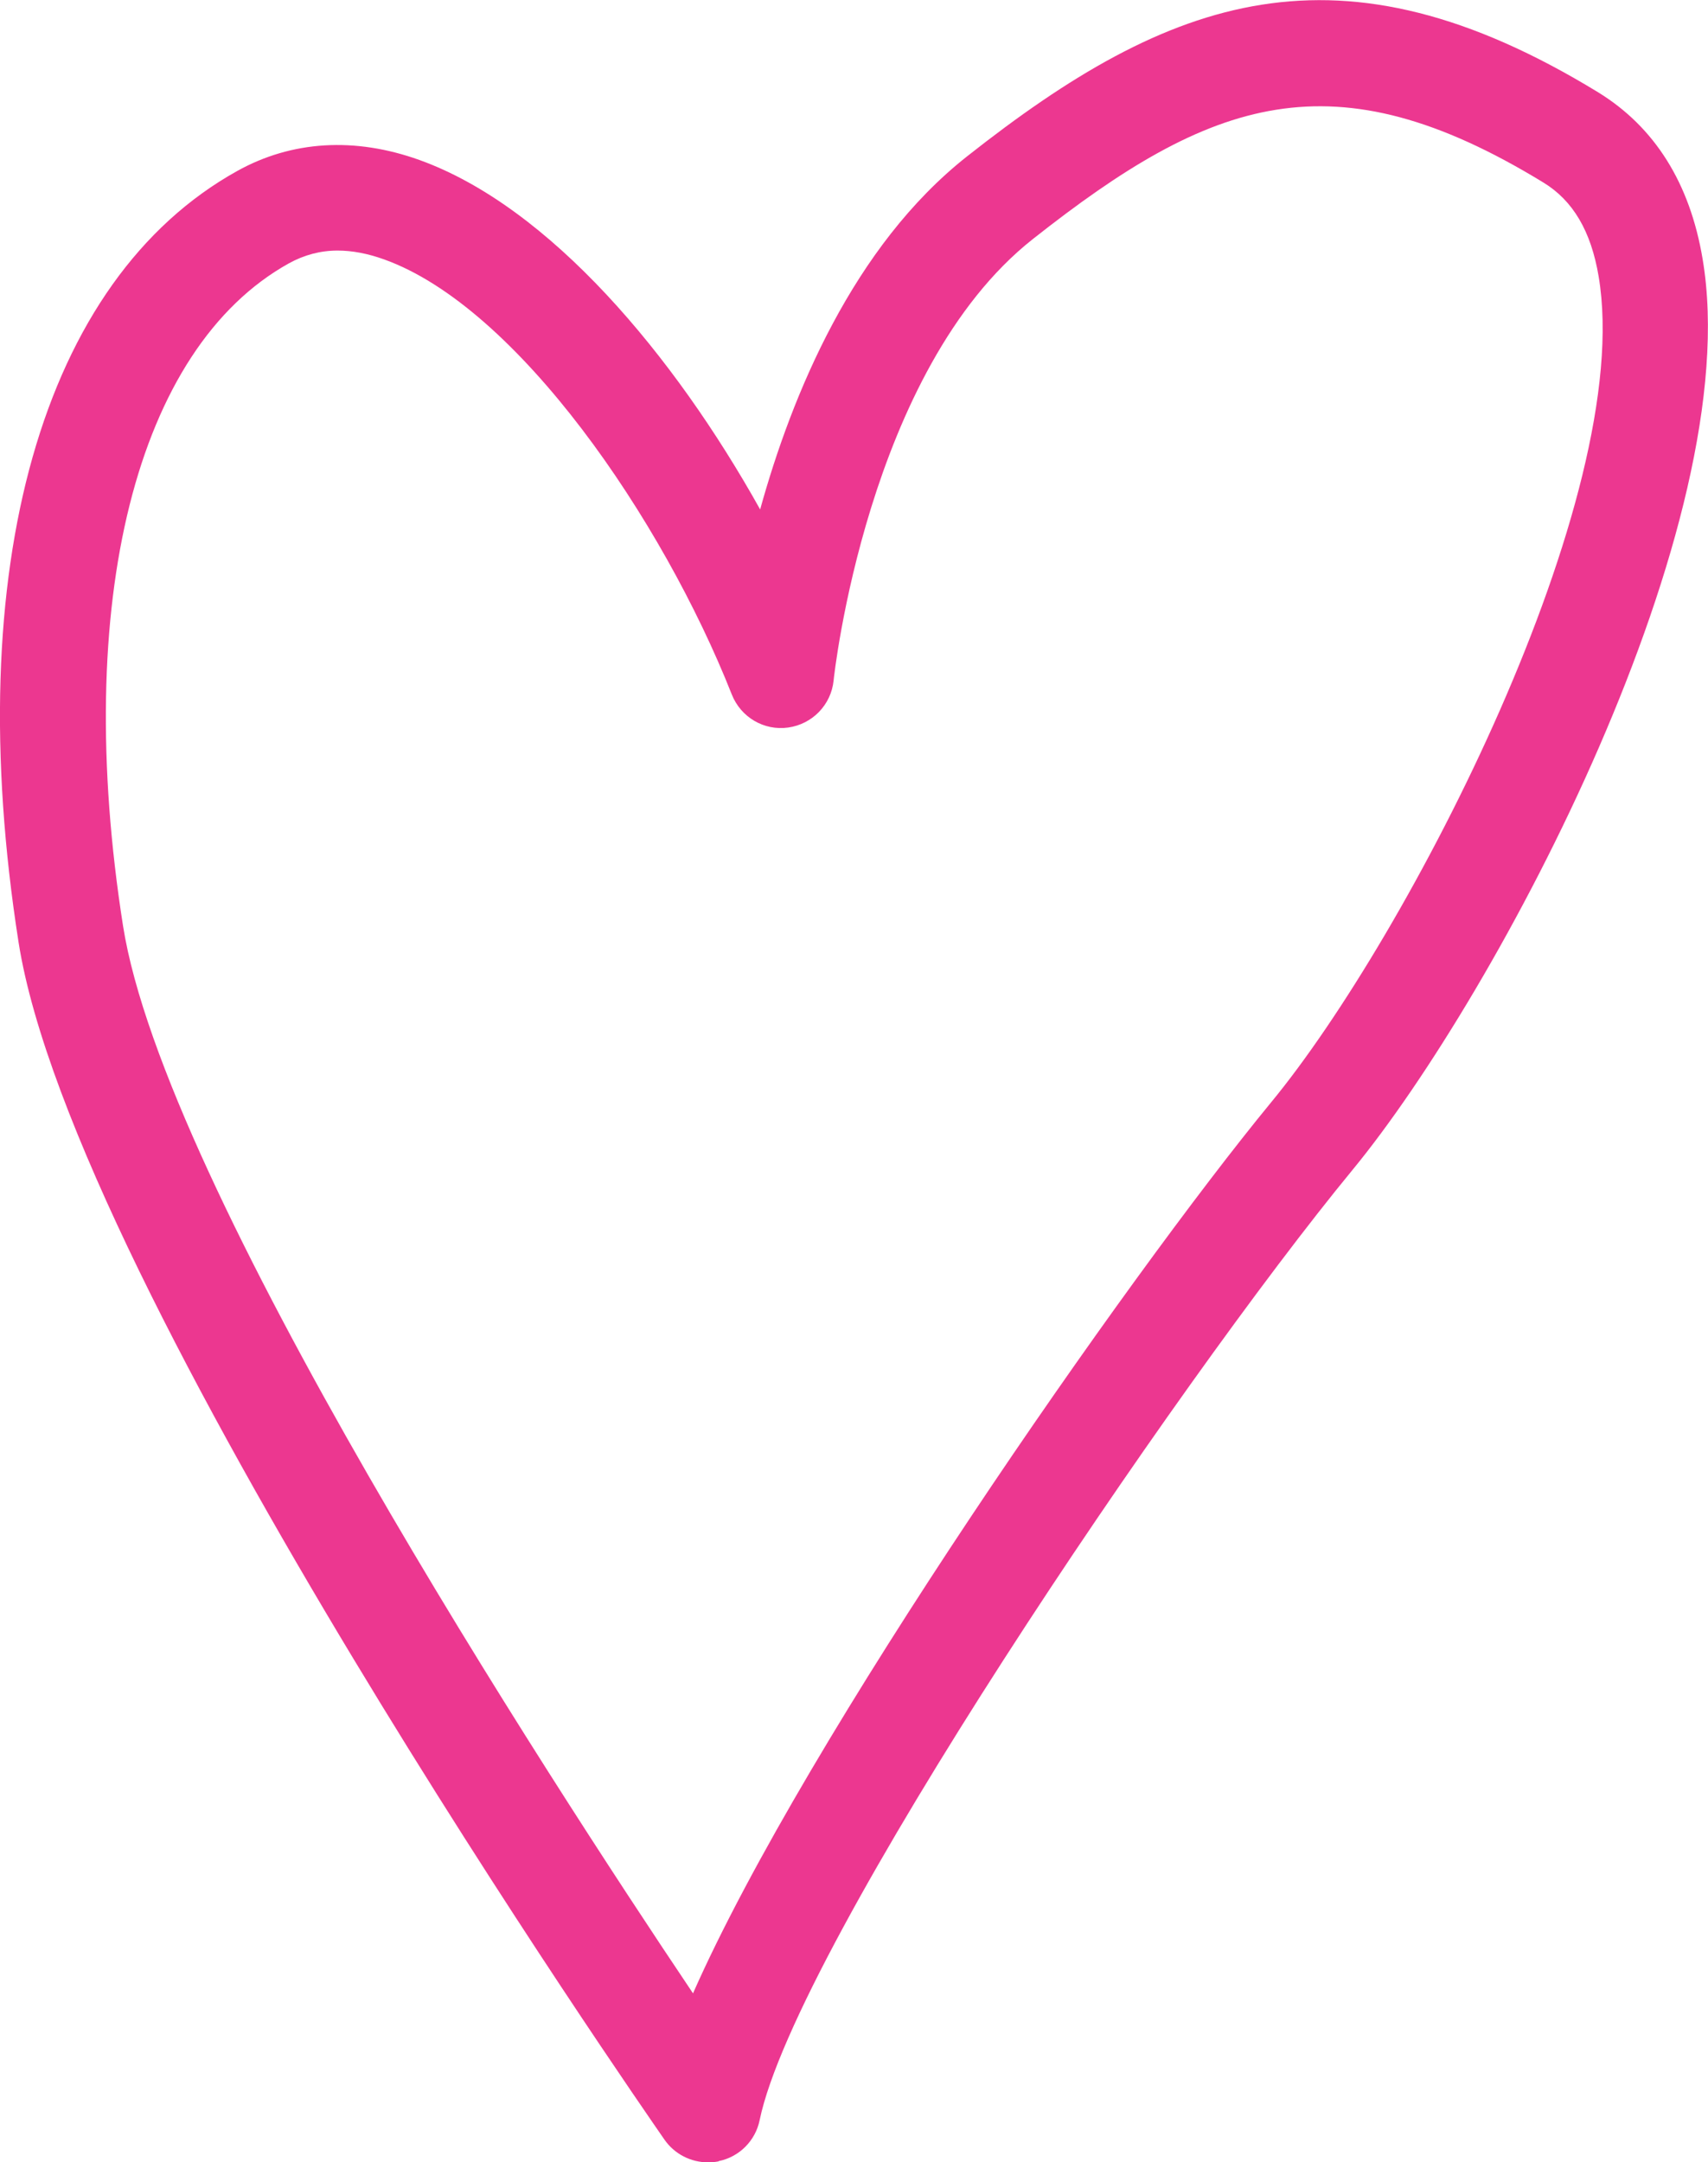 <?xml version="1.0" encoding="UTF-8"?>
<svg id="Layer_1" data-name="Layer 1" xmlns="http://www.w3.org/2000/svg" version="1.1" viewBox="0 0 69.97 88.54">
  <defs>
    <style>
      .cls-1 {
        fill: #ec3790;
        stroke-width: 0px;
      }
    </style>
  </defs>
  <path class="cls-1" d="M29.44,88.49c.85-.17,1.51-.84,1.68-1.68,1.48-7.14,17.06-30.13,24.29-38.91,5.97-7.26,16.17-26.46,14.34-37.29-.52-3.12-1.97-5.41-4.28-6.83-10.62-6.49-17.52-3.95-25.85,2.62-4.68,3.69-7.18,9.77-8.48,14.46-3.53-6.32-8.62-12.39-13.96-14.31-2.65-.95-5.23-.79-7.46.45C1.71,11.45-1.64,23.26.76,38.58c2.23,14.2,25.48,47.61,26.46,49.03.41.59,1.08.93,1.78.93.14,0,.29-.01.44-.04ZM15.73,10.62c5.46,1.95,11.41,10.64,14.25,17.82.37.93,1.32,1.49,2.31,1.35.99-.14,1.76-.93,1.86-1.93.01-.13,1.37-12.71,8.16-18.07,7.31-5.77,12.3-7.58,20.91-2.32,1.22.74,1.96,2,2.27,3.85,1.52,9.03-7.82,27.03-13.42,33.82-5.89,7.16-19.05,25.99-23.68,36.48-6.06-9.02-21.67-33.03-23.35-43.71-2.08-13.25.53-23.65,6.8-27.13.62-.34,1.28-.52,1.99-.52.6,0,1.23.12,1.9.36Z"/>
</svg>